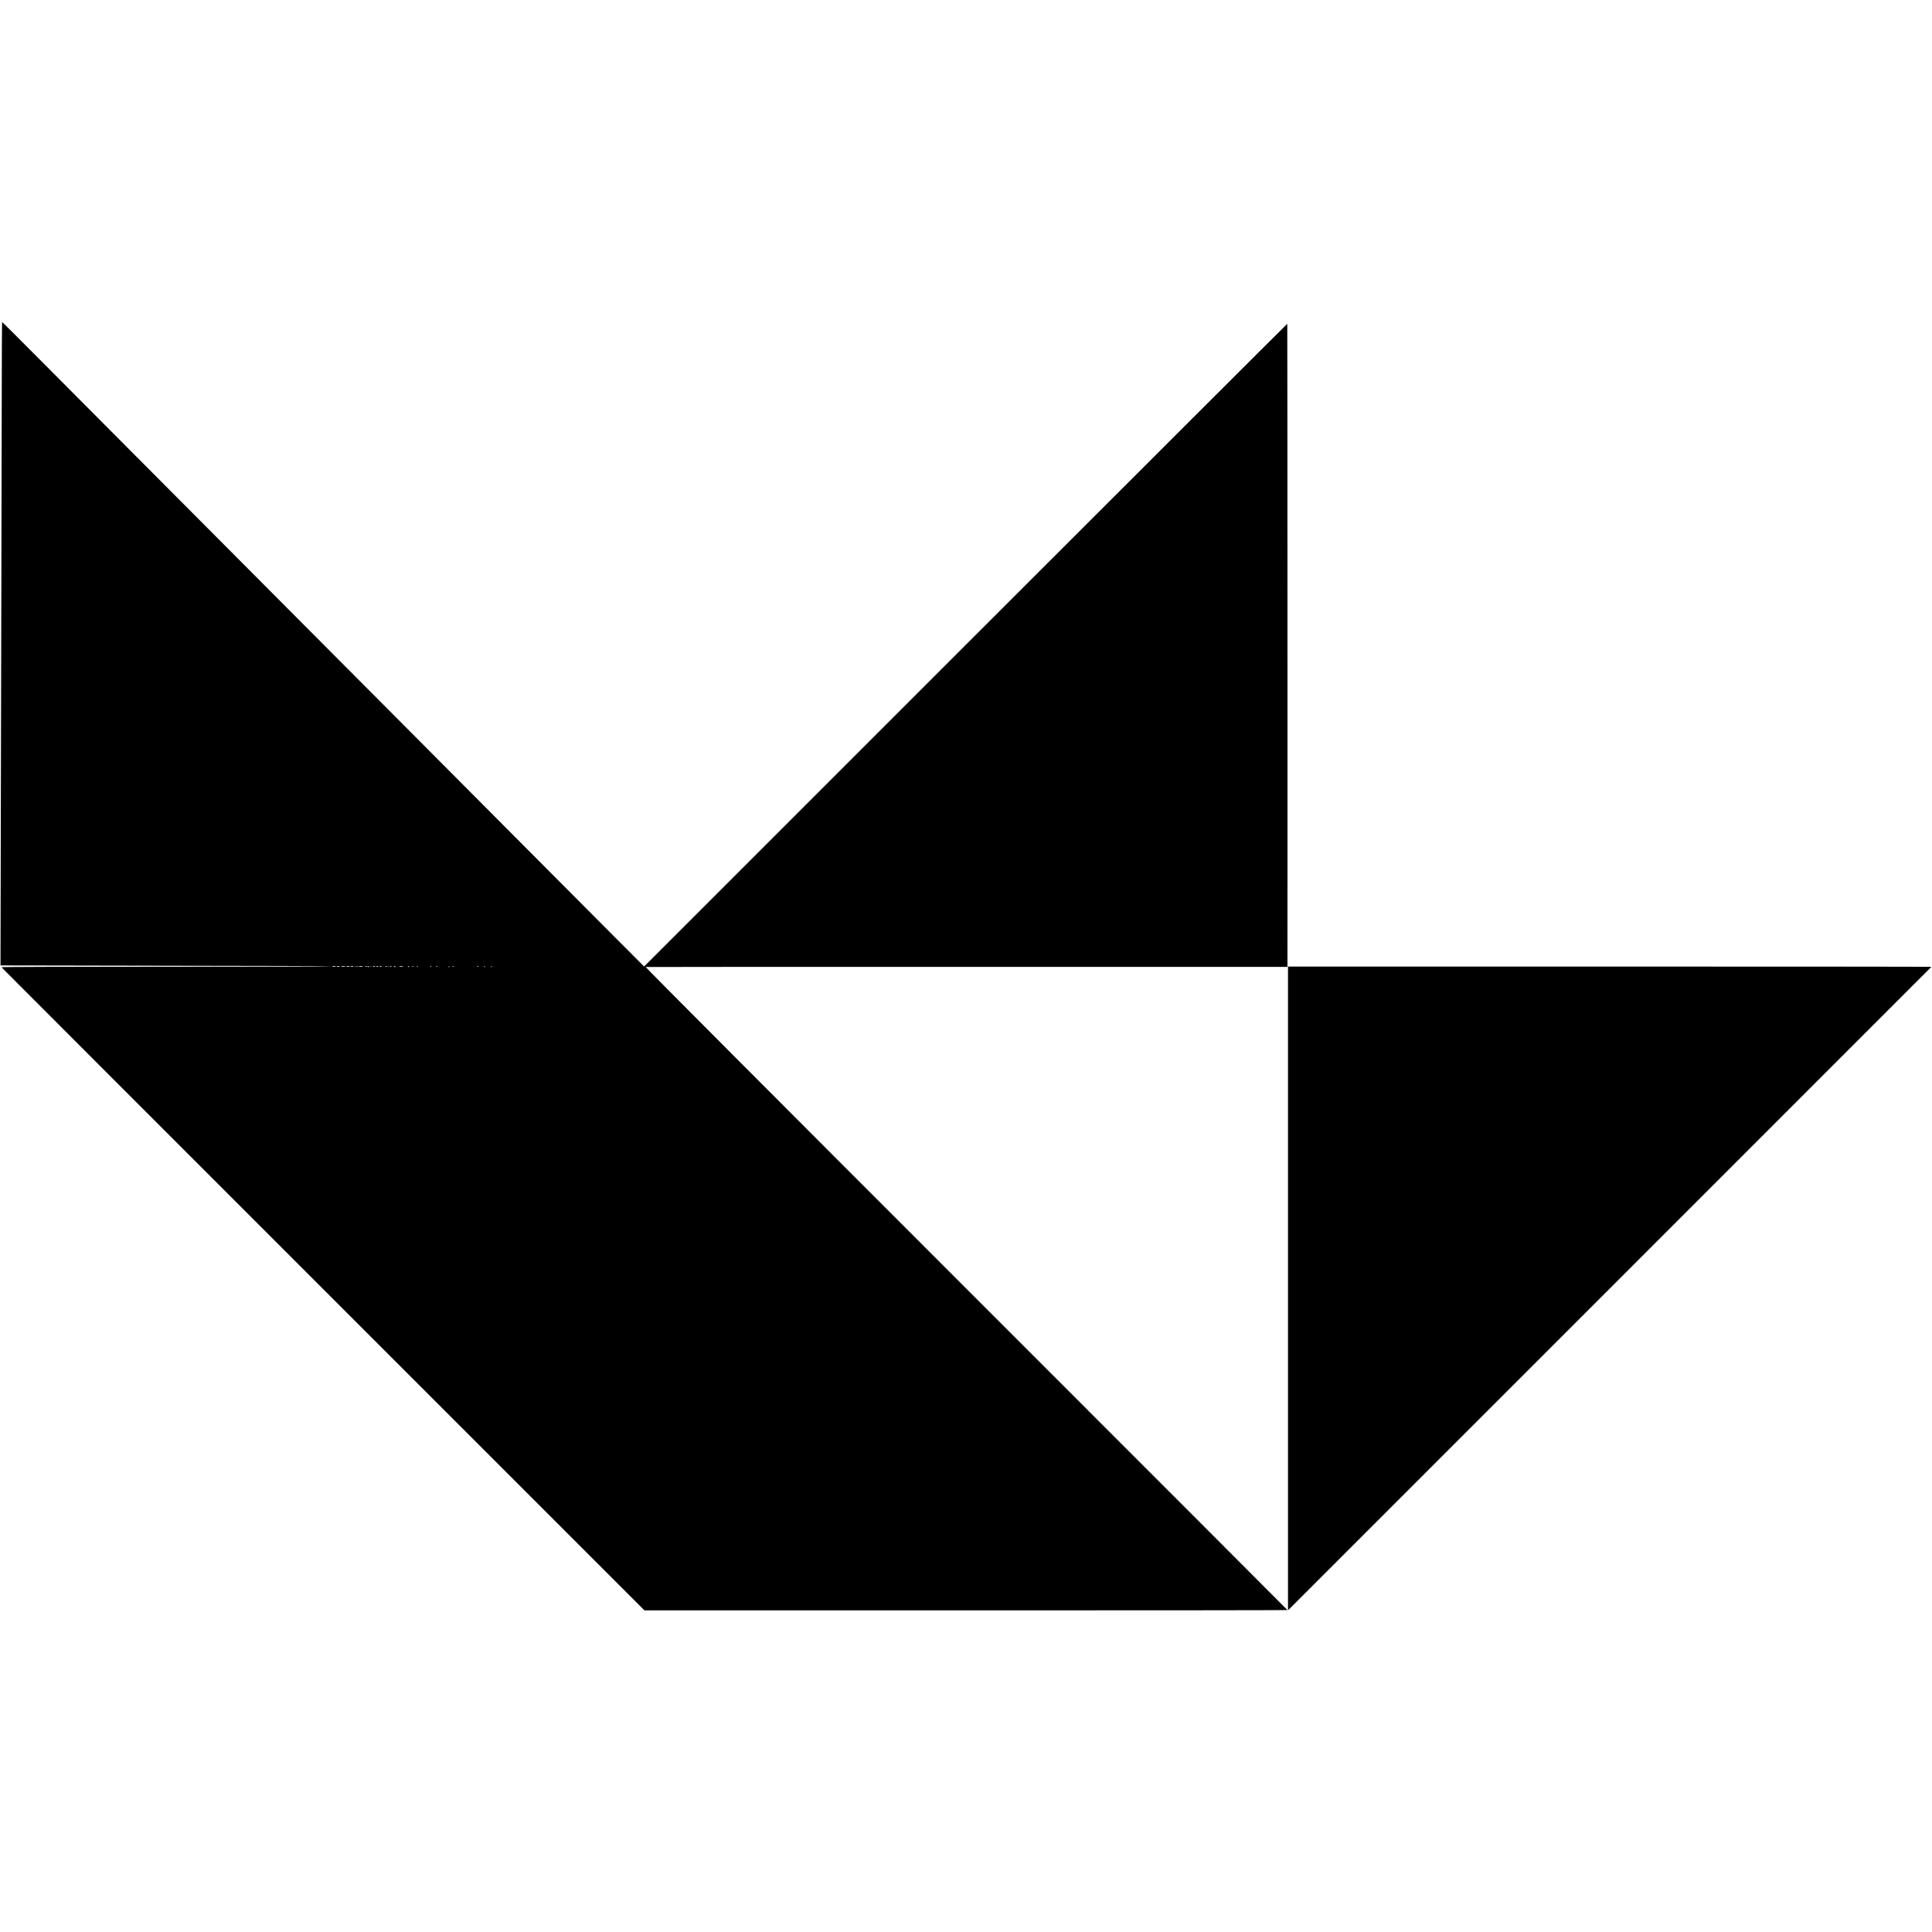 <?xml version="1.0" standalone="no"?>
<!DOCTYPE svg PUBLIC "-//W3C//DTD SVG 20010904//EN"
 "http://www.w3.org/TR/2001/REC-SVG-20010904/DTD/svg10.dtd">
<svg version="1.0" xmlns="http://www.w3.org/2000/svg"
 width="3462pt" height="3462pt" viewBox="0 0 3462 3462"
 preserveAspectRatio="xMidYMid meet">
<g transform="translate(0,3462) scale(0.1,-0.1)"
fill="#000000" stroke="none">
<path d="M31 27408 c-2 -794 -4 -2100 -6 -2903 -2 -803 -6 -2748 -10 -4322
l-6 -2863 708 -1 c389 0 1311 -2 2048 -4 737 -2 1754 -4 2259 -4 506 -1 916
-4 913 -7 -4 -4 -1336 -7 -2962 -7 -1759 0 -2952 -3 -2949 -9 3 -5 2597 -2600
5764 -5767 l5758 -5758 5761 0 c3169 0 5761 2 5761 6 0 3 -2591 2597 -5758
5763 -3485 3485 -5751 5758 -5742 5760 8 2 2599 3 5757 2 l5743 0 0 60 c3 612
0 11459 -3 11463 -3 2 -2596 -2588 -5765 -5756 l-5760 -5760 -533 534 c-294
294 -851 854 -1239 1244 -388 390 -1427 1434 -2310 2321 -883 886 -1922 1930
-2310 2320 -388 390 -1432 1438 -2320 2330 -888 892 -1879 1887 -2201 2211
-322 324 -588 589 -591 589 -3 0 -6 -649 -7 -1442z m5989 -10102 c0 -8 -61
-12 -66 -4 -3 4 11 8 30 8 20 0 36 -2 36 -4z m65 -5 c-18 -7 -55 -4 -55 5 0 2
17 4 38 3 28 0 32 -2 17 -8z m105 5 c0 -8 -71 -12 -76 -4 -3 4 13 8 35 8 23 0
41 -2 41 -4z m80 0 c0 -8 -61 -12 -66 -4 -3 4 11 8 30 8 20 0 36 -2 36 -4z
m70 0 c0 -2 -13 -6 -30 -8 -16 -3 -30 -1 -30 4 0 4 14 8 30 8 17 0 30 -2 30
-4z m37 -2 c-3 -3 -12 -4 -19 -1 -8 3 -5 6 6 6 11 1 17 -2 13 -5z m33 2 c0 -3
-4 -8 -10 -11 -5 -3 -10 -1 -10 4 0 6 5 11 10 11 6 0 10 -2 10 -4z m93 -4
c-13 -8 -71 -8 -79 0 -2 3 17 5 43 6 27 1 43 -2 36 -6z m67 4 c0 -11 -19 -15
-25 -6 -3 5 1 10 9 10 9 0 16 -2 16 -4z m40 -6 c0 -5 -4 -10 -9 -10 -6 0 -13
5 -16 10 -3 6 1 10 9 10 9 0 16 -4 16 -10z m43 3 c-7 -2 -19 -2 -25 0 -7 3 -2
5 12 5 14 0 19 -2 13 -5z m77 2 c0 -7 -39 -12 -49 -5 -7 4 1 7 18 8 17 0 31
-1 31 -3z m50 1 c0 -9 -30 -14 -35 -6 -4 6 3 10 14 10 12 0 21 -2 21 -4z m70
-1 c0 -7 -39 -12 -49 -5 -7 4 1 7 18 8 17 0 31 -1 31 -3z m80 -5 c0 -5 -7 -7
-15 -4 -8 4 -15 8 -15 10 0 2 7 4 15 4 8 0 15 -4 15 -10z m37 4 c-3 -3 -12 -4
-19 -1 -8 3 -5 6 6 6 11 1 17 -2 13 -5z m53 1 c0 -7 -30 -13 -34 -7 -3 4 4 9
15 9 10 1 19 0 19 -2z m70 -7 c0 -11 -12 -10 -30 2 -12 7 -10 9 8 7 12 0 22
-5 22 -9z m135 2 c-4 -7 -64 -5 -71 3 -3 3 13 4 35 4 22 0 38 -4 36 -7z m105
-4 c-7 -7 -13 -7 -20 0 -6 6 -3 10 10 10 13 0 16 -4 10 -10z m80 8 c0 -8 -19
-13 -24 -6 -3 5 1 9 9 9 8 0 15 -2 15 -3z m80 2 c0 -3 -4 -8 -10 -11 -5 -3
-10 -1 -10 4 0 6 5 11 10 11 6 0 10 -2 10 -4z m240 0 c0 -3 -4 -8 -10 -11 -5
-3 -10 -1 -10 4 0 6 5 11 10 11 6 0 10 -2 10 -4z m110 -2 c0 -8 -19 -13 -24
-6 -3 5 1 9 9 9 8 0 15 -2 15 -3z m215 -4 c-3 -5 -12 -10 -18 -10 -7 0 -6 4 3
10 19 12 23 12 15 0z m75 6 c0 -3 -4 -8 -10 -11 -5 -3 -10 -1 -10 4 0 6 5 11
10 11 6 0 10 -2 10 -4z m445 -6 c3 -6 -1 -7 -9 -4 -18 7 -21 14 -7 14 6 0 13
-4 16 -10z m115 0 c0 -5 -5 -10 -11 -10 -5 0 -7 5 -4 10 3 6 8 10 11 10 2 0 4
-4 4 -10z m125 0 c-3 -5 -12 -10 -18 -10 -7 0 -6 4 3 10 19 12 23 12 15 0z"/>
<path d="M23080 11533 l0 -5767 41 39 c45 45 11482 11482 11488 11490 2 3
-2591 5 -5762 5 l-5767 0 0 -5767z"/>
</g>
</svg>
